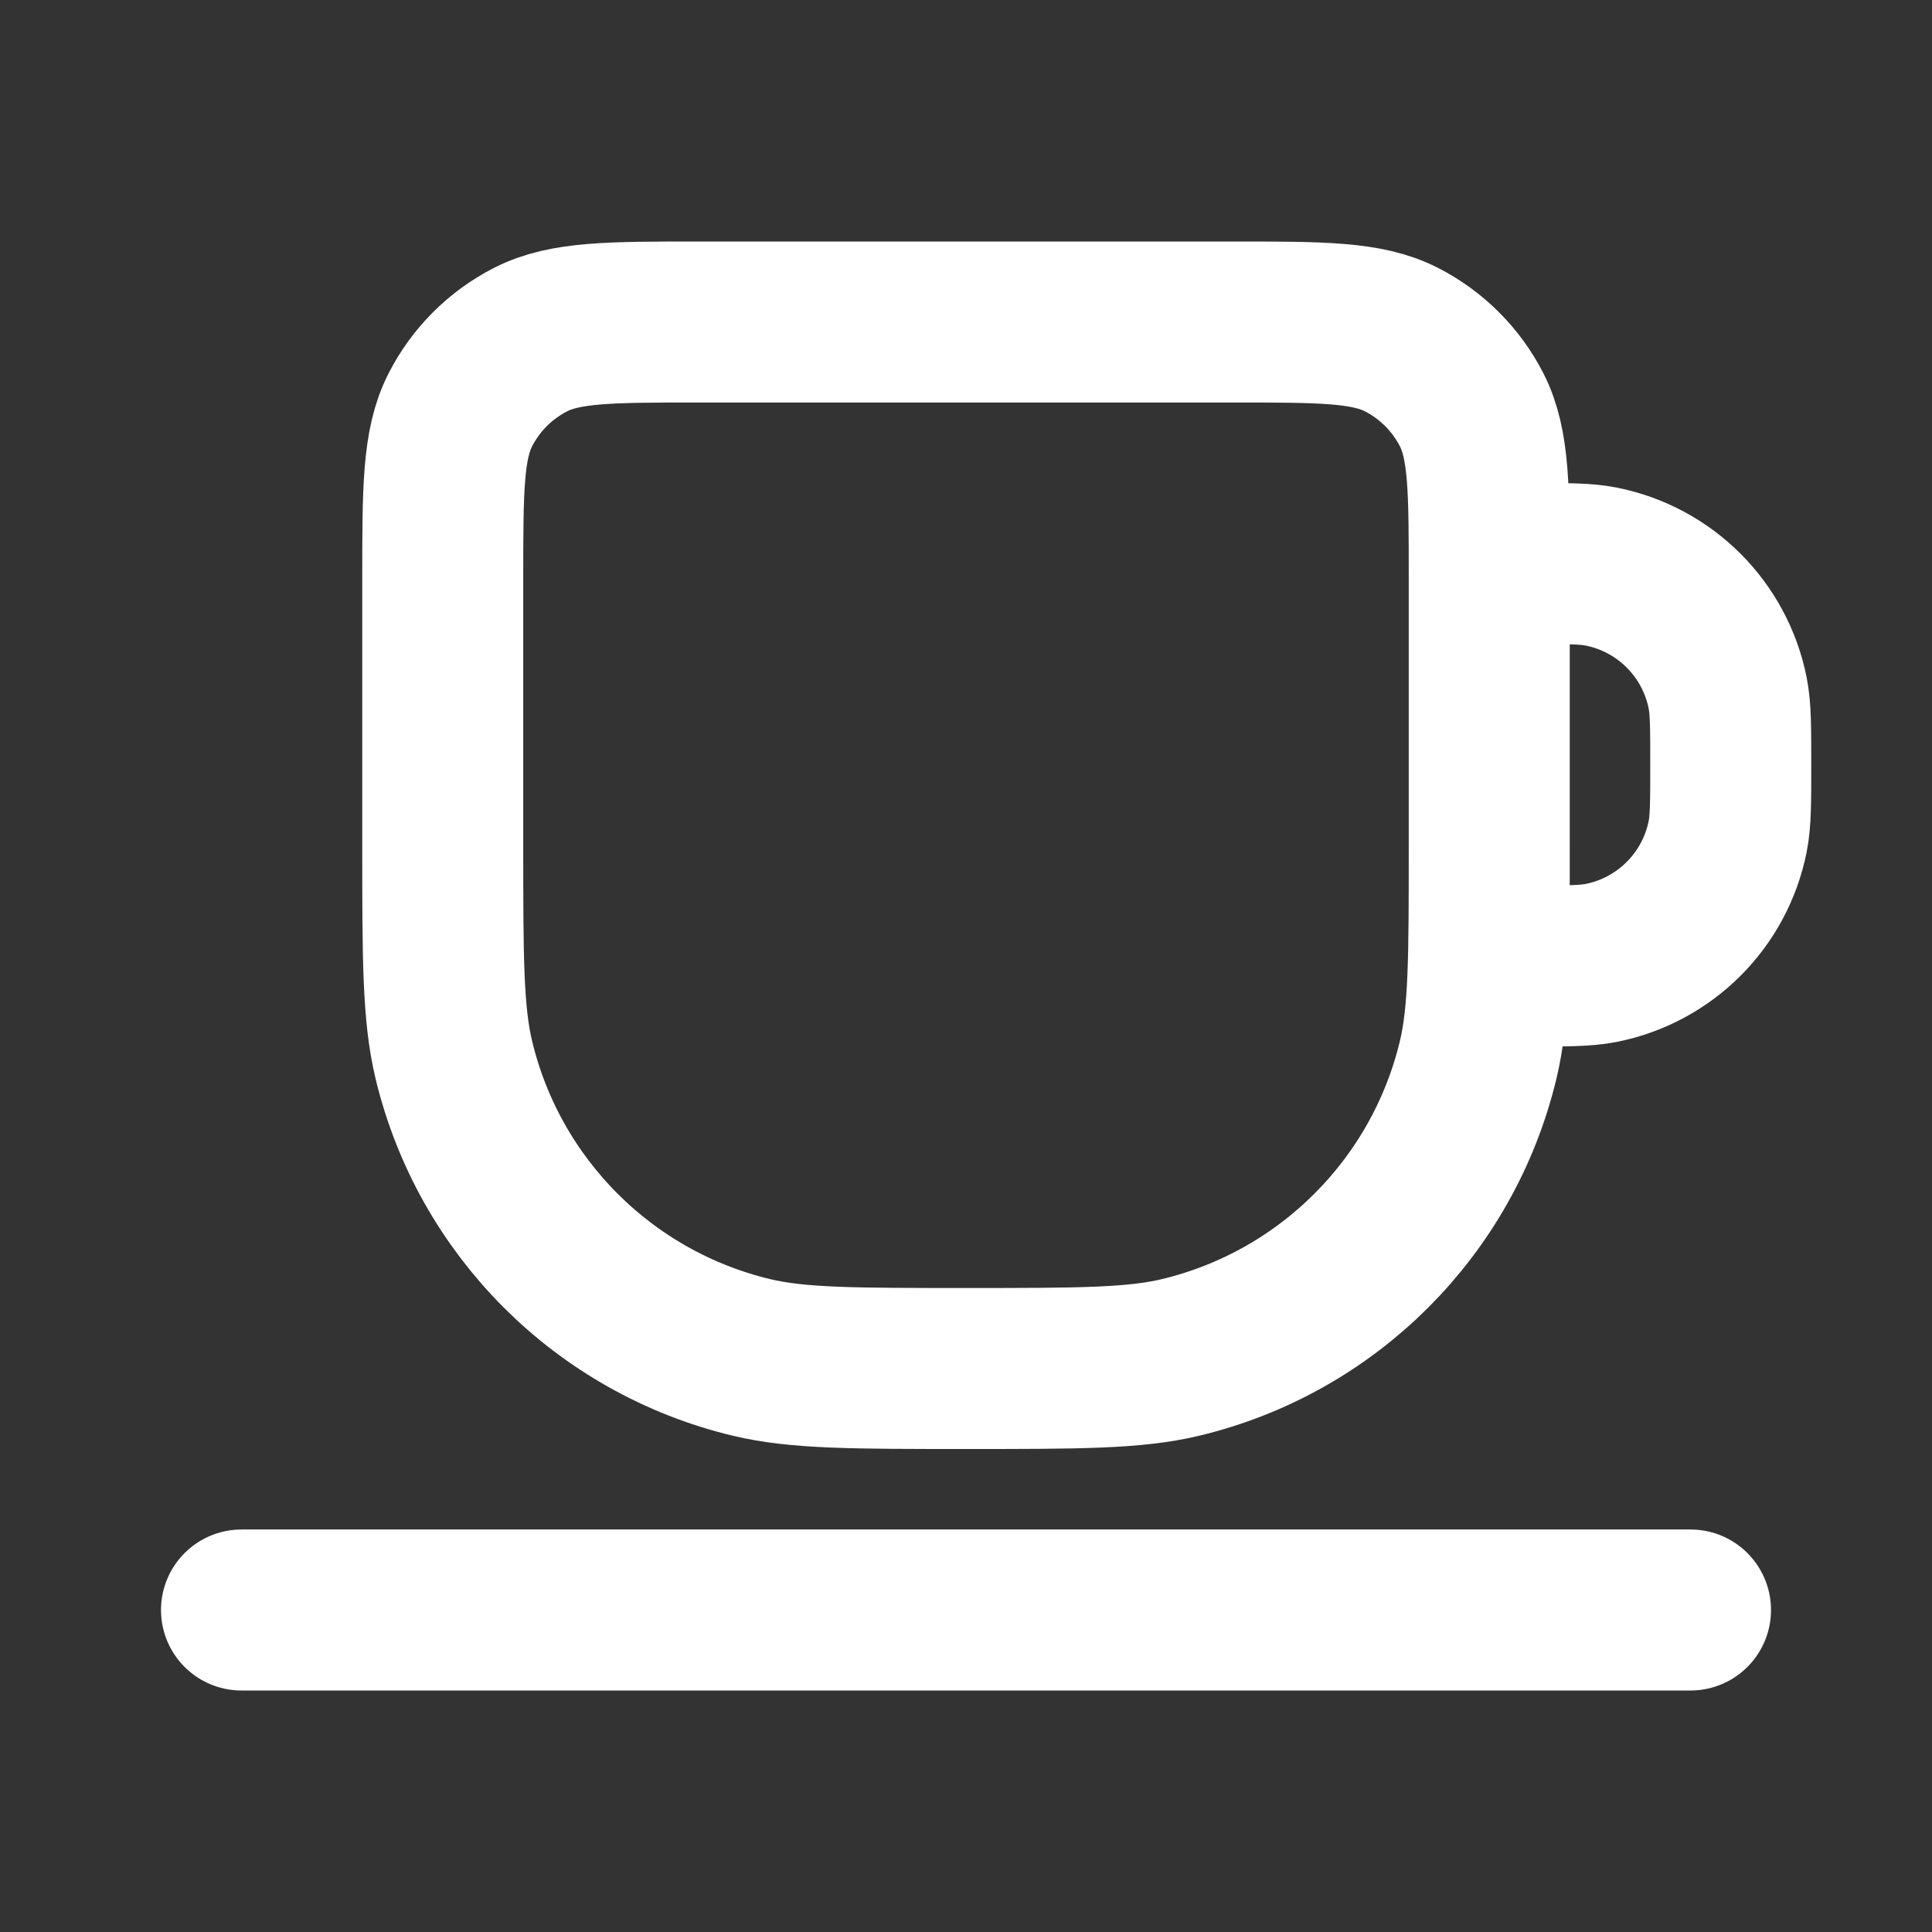 <svg xmlns="http://www.w3.org/2000/svg" width="64px" height="64px" viewBox="0 0 24 24" fill="none" stroke="#ffffff"><rect x="0" y="0" width="24" height="24" fill="#333333" stroke="none"/><g id="SVGRepo_bgCarrier" stroke-width="0"></g><g id="SVGRepo_tracerCarrier" stroke-linecap="round" stroke-linejoin="round"></g><g id="SVGRepo_iconCarrier"><path d="M18.5 7H19C19.465 7 19.697 7 19.89 7.038C20.684 7.196 21.304 7.816 21.462 8.61C21.5 8.803 21.5 9.035 21.5 9.5C21.5 9.965 21.5 10.197 21.462 10.39C21.304 11.184 20.684 11.804 19.89 11.962C19.697 12 19.465 12 19 12H18.5M3 20H21M12 17C10.605 17 9.908 17 9.333 16.862C7.505 16.423 6.077 14.995 5.638 13.167C5.5 12.592 5.5 11.895 5.5 10.5L5.5 7.2C5.5 6.08 5.5 5.52 5.718 5.092C5.91 4.716 6.216 4.41 6.592 4.218C7.02 4 7.58 4 8.7 4L15.3 4C16.42 4 16.98 4 17.408 4.218C17.784 4.41 18.09 4.716 18.282 5.092C18.5 5.52 18.5 6.08 18.5 7.2V10.5C18.5 11.895 18.5 12.592 18.362 13.167C17.923 14.995 16.495 16.423 14.667 16.862C14.092 17 13.395 17 12 17Z" stroke="#ffffff" stroke-width="2" stroke-linecap="round" stroke-linejoin="round"></path></g></svg>